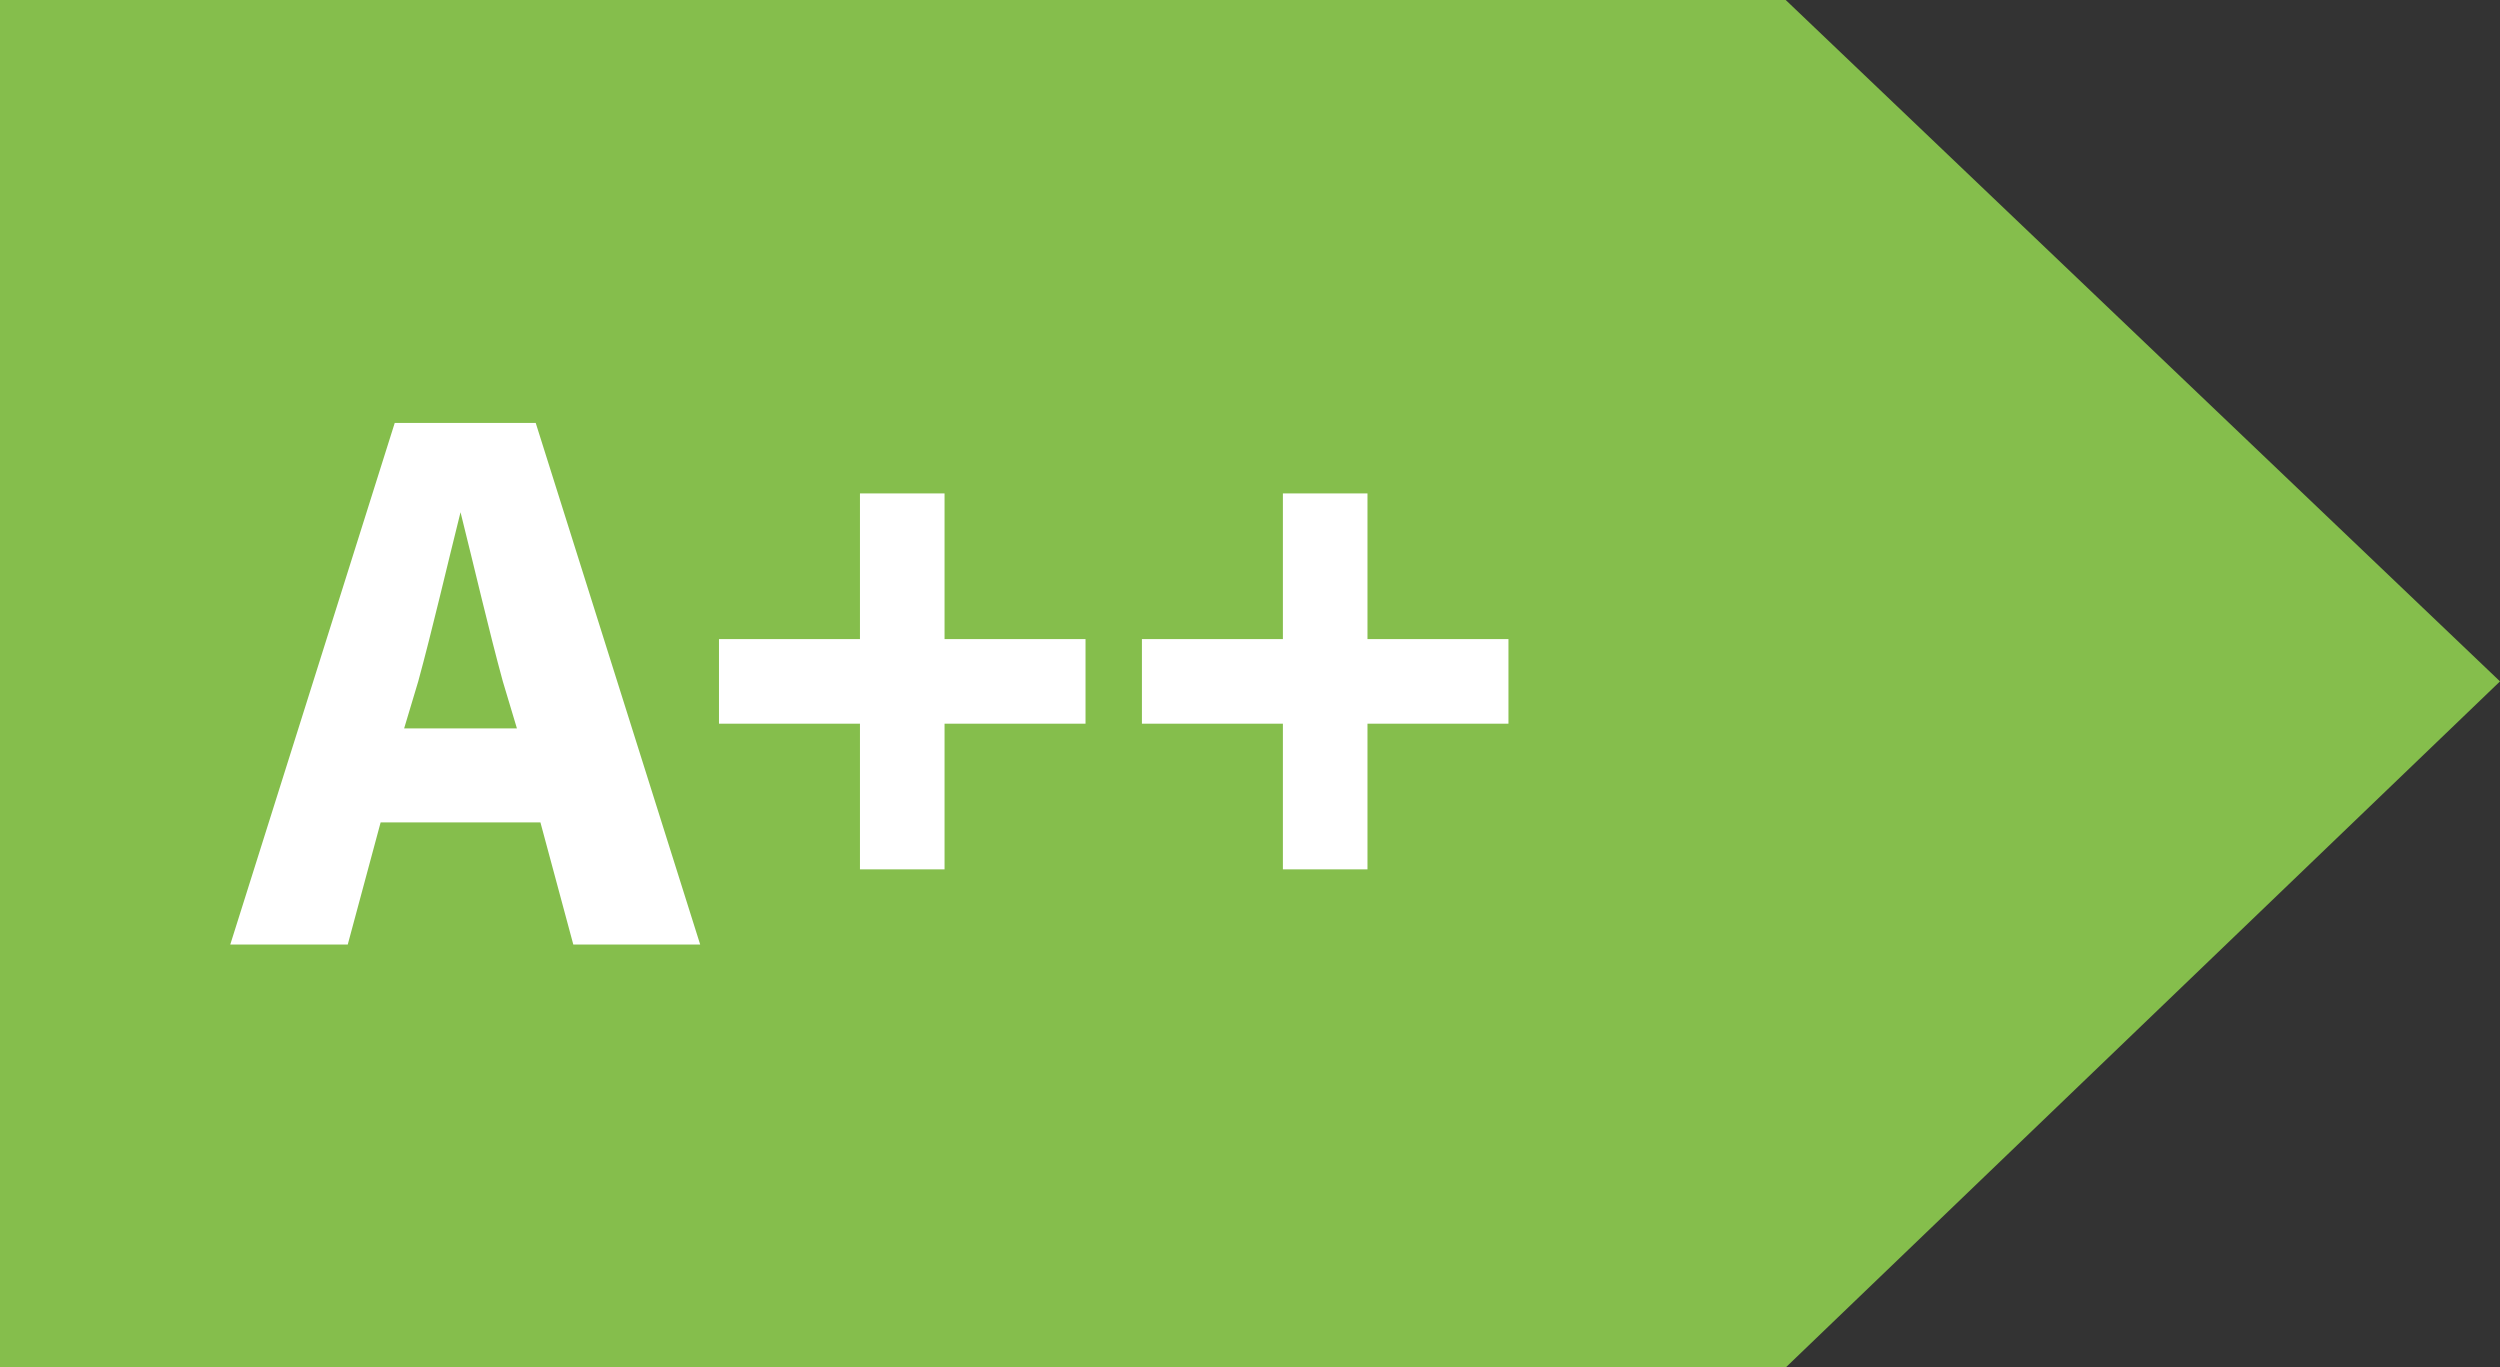 <?xml version="1.0" encoding="utf-8"?>
<!-- Generator: Adobe Illustrator 24.3.0, SVG Export Plug-In . SVG Version: 6.00 Build 0)  -->
<svg version="1.1" id="Layer_1" xmlns="http://www.w3.org/2000/svg" xmlns:xlink="http://www.w3.org/1999/xlink" x="0px" y="0px"
	 viewBox="0 0 53.2 29.1" style="enable-background:new 0 0 53.2 29.1;" xml:space="preserve">
<rect x="0" y="0" width="53.2" height="29.1" fill="#333333" stroke="none"/>
<style type="text/css">
	.st0{fill:#85BE4C;}
	.st1{enable-background:new    ;}
	.st2{fill:#FFFFFF;}
</style>
<g id="Path_1120">
	<path class="st0" d="M0,0h38l15.2,14.5L38,29.1H0V0z"/>
</g>
<g id="A_">
	<g class="st1">
		<path class="st2" d="M8.4,9h3l3.5,11.1h-2.7l-0.7-2.6H8.1l-0.7,2.6H4.9L8.4,9z M8.6,15.5H11l-0.3-1c-0.3-1.1-0.6-2.4-0.9-3.6H9.8
			c-0.3,1.2-0.6,2.5-0.9,3.6L8.6,15.5z"/>
		<path class="st2" d="M18.3,15.4h-3v-1.8h3v-3.1h1.8v3.1h3v1.8h-3v3.1h-1.8V15.4z"/>
		<path class="st2" d="M27.3,15.4h-3v-1.8h3v-3.1h1.8v3.1h3v1.8h-3v3.1h-1.8V15.4z"/>
	</g>
</g>
</svg>
